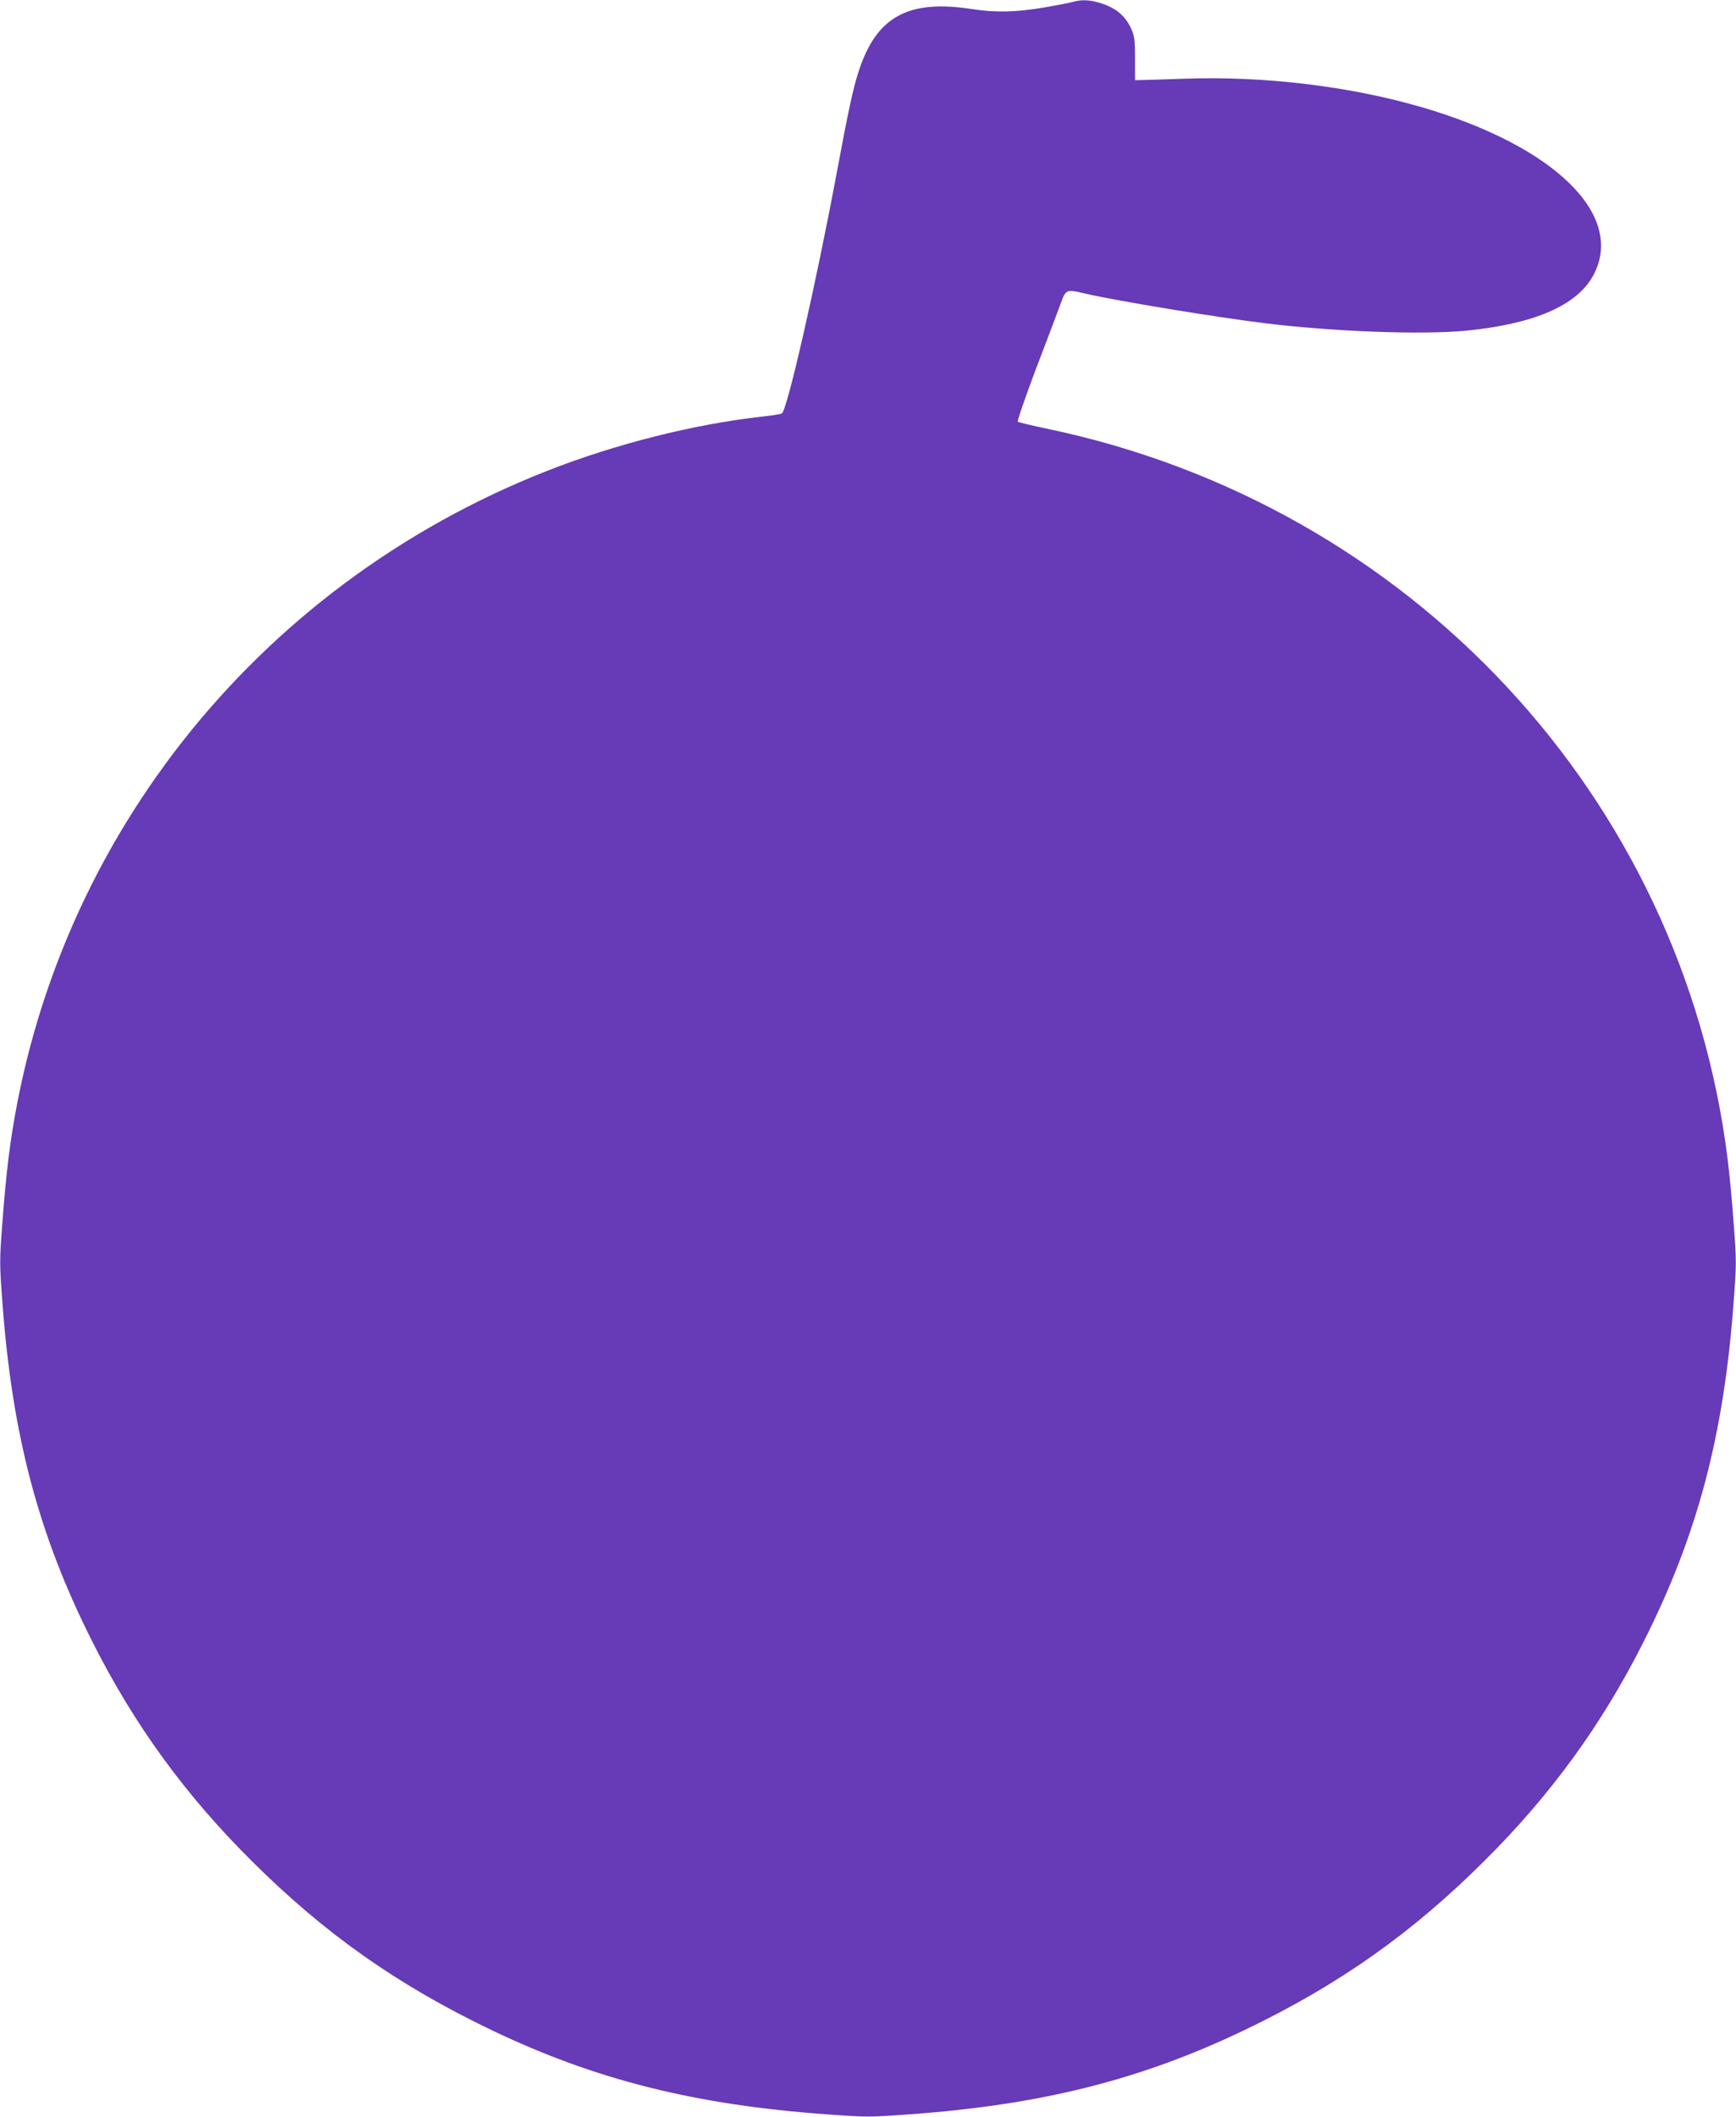 <?xml version="1.0" standalone="no"?>
<!DOCTYPE svg PUBLIC "-//W3C//DTD SVG 20010904//EN"
 "http://www.w3.org/TR/2001/REC-SVG-20010904/DTD/svg10.dtd">
<svg version="1.0" xmlns="http://www.w3.org/2000/svg"
 width="1050pt" height="1280pt" viewBox="0 0 1050 1280"
 preserveAspectRatio="xMidYMid meet">
<g transform="translate(0,1280) scale(0.1,-0.1)"
fill="#673ab7" stroke="none">
<path d="M6495 12790 c-16 -5 -97 -21 -178 -35 -170 -29 -296 -32 -437 -10
-386 60 -578 -45 -685 -372 -35 -105 -63 -237 -135 -623 -127 -678 -299 -1431
-331 -1450 -6 -4 -59 -13 -118 -19 -412 -46 -883 -164 -1301 -328 -1779 -699
-3025 -2288 -3259 -4159 -11 -88 -28 -264 -37 -393 -17 -222 -17 -246 0 -470
59 -809 219 -1414 546 -2061 251 -498 558 -921 959 -1320 443 -442 884 -753
1456 -1027 629 -301 1232 -452 2033 -509 230 -17 254 -17 485 0 800 57 1403
208 2032 509 572 274 1013 585 1456 1027 401 399 708 822 959 1320 327 647
487 1252 546 2061 17 224 17 248 0 470 -9 129 -26 305 -37 393 -274 2186
-1917 3951 -4109 4412 -96 20 -179 40 -184 44 -4 5 45 147 109 317 65 169 131
345 148 391 34 94 34 94 149 67 194 -45 797 -144 1092 -180 417 -51 947 -70
1211 -45 416 41 675 153 773 337 193 363 -238 782 -1043 1016 -434 126 -951
188 -1430 171 -121 -4 -238 -8 -260 -8 l-40 -1 0 130 c0 114 -3 136 -23 181
-33 73 -84 119 -167 149 -71 25 -126 30 -180 15z"/>
</g>
</svg>
